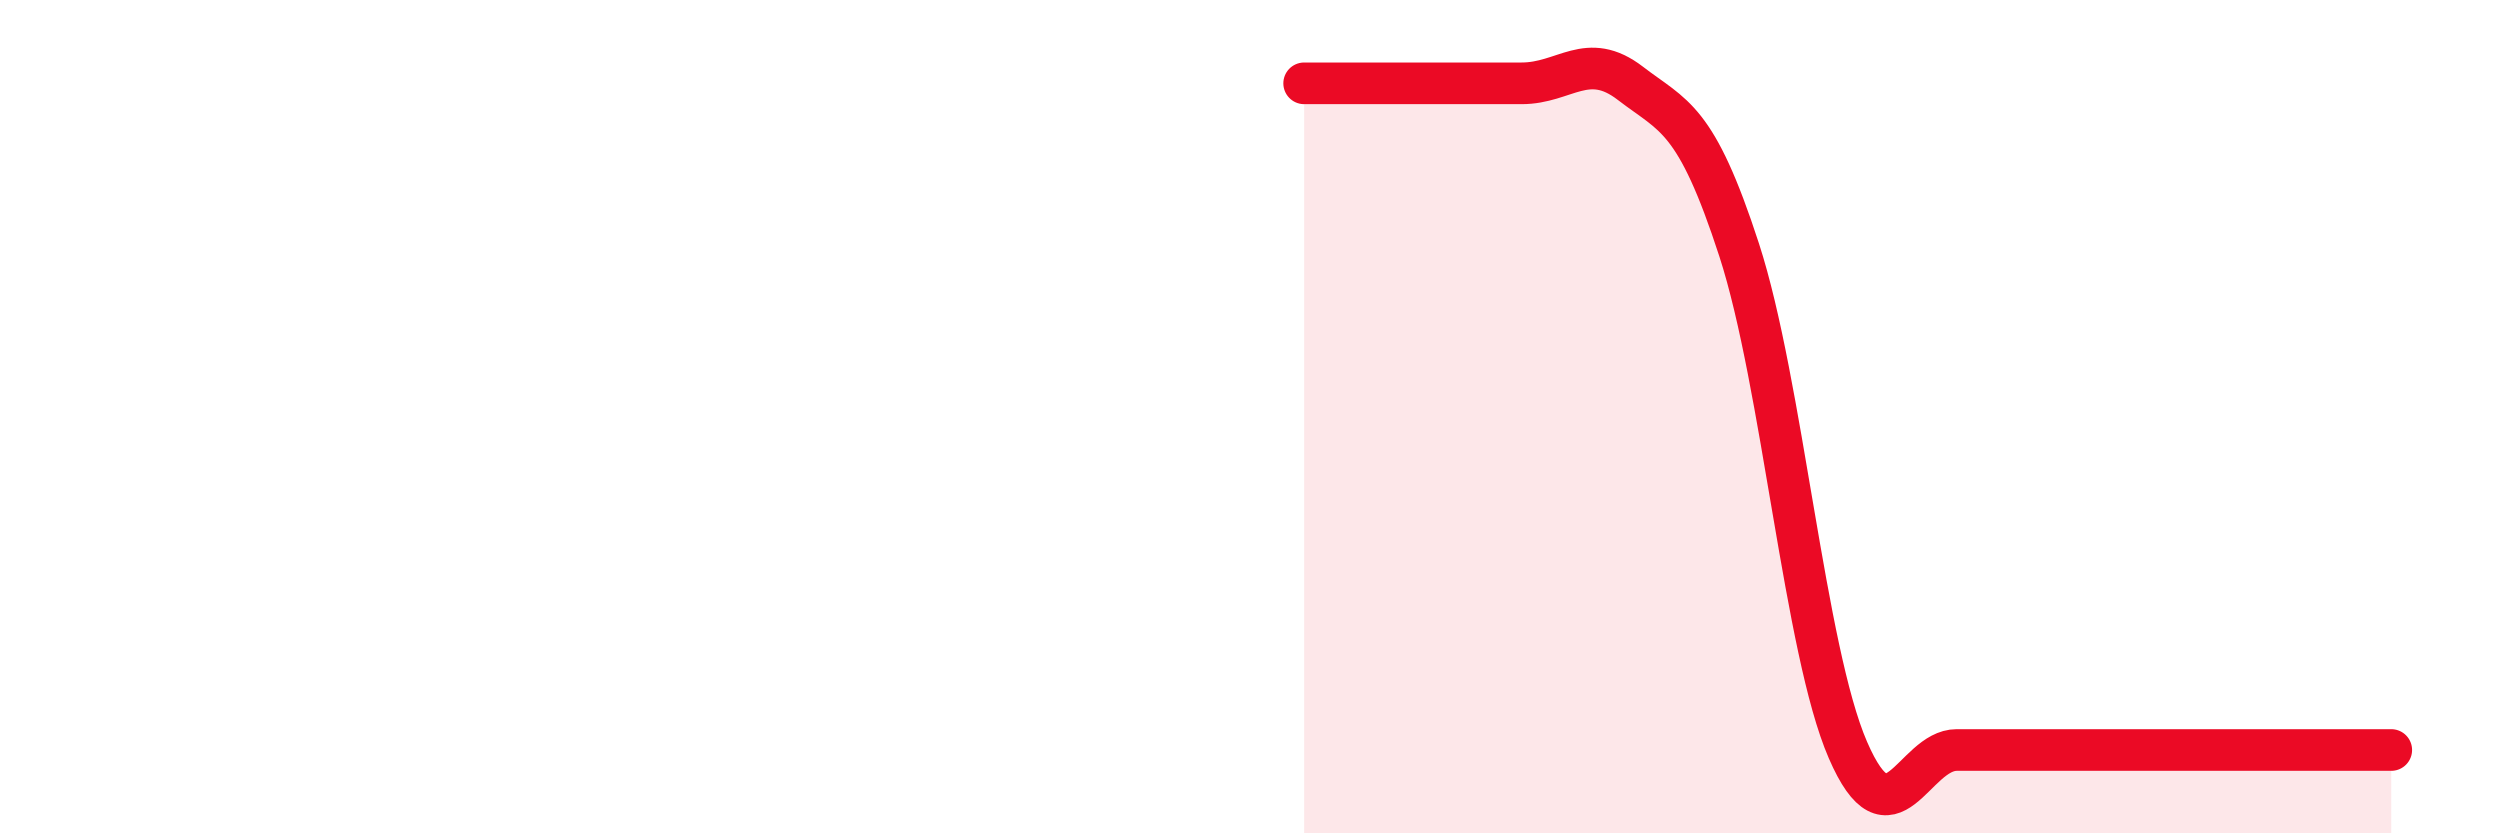 
    <svg width="60" height="20" viewBox="0 0 60 20" xmlns="http://www.w3.org/2000/svg">
      <path
        d="M 31.3,2 C 31.82,2 32.87,2 33.91,2 C 34.95,2 35.48,2 36.52,2 C 37.56,2 38.09,1.2 39.13,2 C 40.17,2.8 40.7,2.8 41.74,6 C 42.78,9.2 43.31,15.6 44.35,18 C 45.39,20.4 45.92,18 46.96,18 C 48,18 48.53,18 49.57,18 C 50.61,18 51.13,18 52.17,18 C 53.21,18 53.74,18 54.78,18 C 55.82,18 56.87,18 57.39,18L57.39 20L31.3 20Z"
        fill="#EB0A25"
        opacity="0.1"
        stroke-linecap="round"
        stroke-linejoin="round"
      />
      <path
        d="M 31.3,2 C 31.82,2 32.87,2 33.91,2 C 34.95,2 35.48,2 36.52,2 C 37.56,2 38.09,1.2 39.13,2 C 40.17,2.8 40.7,2.8 41.74,6 C 42.78,9.2 43.31,15.6 44.35,18 C 45.39,20.4 45.92,18 46.96,18 C 48,18 48.53,18 49.57,18 C 50.61,18 51.13,18 52.17,18 C 53.21,18 53.74,18 54.78,18 C 55.82,18 56.87,18 57.39,18"
        stroke="#EB0A25"
        stroke-width="1"
        fill="none"
        stroke-linecap="round"
        stroke-linejoin="round"
      />
    </svg>
  